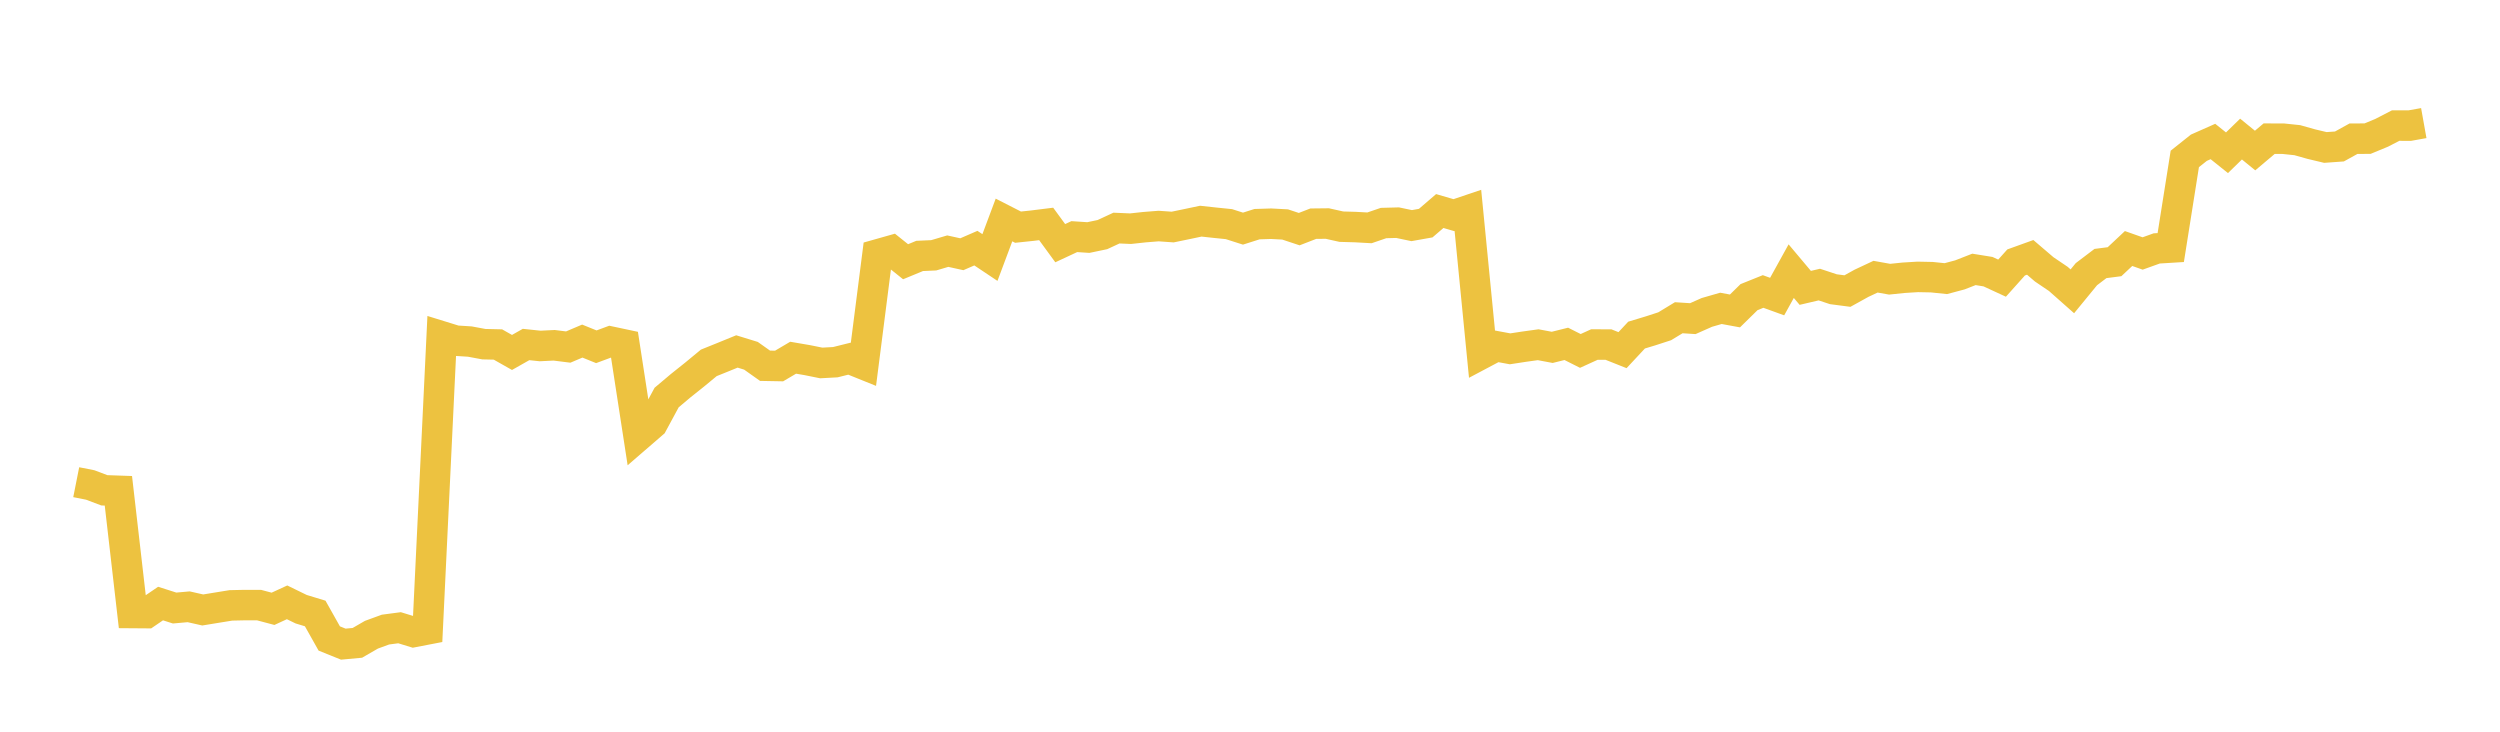 <svg width="164" height="48" xmlns="http://www.w3.org/2000/svg" xmlns:xlink="http://www.w3.org/1999/xlink"><path fill="none" stroke="rgb(237,194,64)" stroke-width="2" d="M5,31.632L5.922,31.815L6.844,32.164L7.766,32.196L8.689,40.214L9.611,40.221L10.533,39.593L11.455,39.887L12.377,39.805L13.299,40.014L14.222,39.863L15.144,39.713L16.066,39.693L16.988,39.693L17.91,39.938L18.832,39.513L19.754,39.963L20.677,40.244L21.599,41.884L22.521,42.256L23.443,42.171L24.365,41.638L25.287,41.301L26.21,41.179L27.132,41.462L28.054,41.284L28.976,22.063L29.898,22.348L30.82,22.406L31.743,22.578L32.665,22.599L33.587,23.121L34.509,22.599L35.431,22.696L36.353,22.651L37.275,22.767L38.198,22.375L39.12,22.748L40.042,22.406L40.964,22.602L41.886,28.584L42.808,27.787L43.731,26.078L44.653,25.301L45.575,24.566L46.497,23.804L47.419,23.432L48.341,23.055L49.263,23.339L50.186,23.993L51.108,24.01L52.03,23.466L52.952,23.624L53.874,23.81L54.796,23.76L55.719,23.53L56.641,23.902L57.563,16.693L58.485,16.432L59.407,17.17L60.329,16.789L61.251,16.748L62.174,16.475L63.096,16.678L64.018,16.278L64.94,16.894L65.862,14.431L66.784,14.902L67.707,14.805L68.629,14.69L69.551,15.952L70.473,15.522L71.395,15.583L72.317,15.39L73.24,14.962L74.162,15.002L75.084,14.902L76.006,14.829L76.928,14.894L77.85,14.703L78.772,14.509L79.695,14.609L80.617,14.703L81.539,14.998L82.461,14.705L83.383,14.676L84.305,14.725L85.228,15.031L86.15,14.674L87.072,14.664L87.994,14.87L88.916,14.896L89.838,14.947L90.76,14.631L91.683,14.607L92.605,14.801L93.527,14.637L94.449,13.844L95.371,14.113L96.293,13.802L97.216,23.201L98.138,22.712L99.06,22.883L99.982,22.742L100.904,22.614L101.826,22.787L102.749,22.557L103.671,23.021L104.593,22.601L105.515,22.603L106.437,22.97L107.359,21.982L108.281,21.703L109.204,21.403L110.126,20.843L111.048,20.903L111.97,20.494L112.892,20.228L113.814,20.398L114.737,19.492L115.659,19.121L116.581,19.455L117.503,17.787L118.425,18.884L119.347,18.668L120.269,18.973L121.192,19.094L122.114,18.583L123.036,18.151L123.958,18.316L124.88,18.221L125.802,18.164L126.725,18.183L127.647,18.278L128.569,18.032L129.491,17.672L130.413,17.821L131.335,18.247L132.257,17.217L133.18,16.884L134.102,17.672L135.024,18.295L135.946,19.111L136.868,17.986L137.79,17.287L138.713,17.168L139.635,16.303L140.557,16.628L141.479,16.297L142.401,16.24L143.323,10.426L144.246,9.691L145.168,9.282L146.09,10.021L147.012,9.123L147.934,9.875L148.856,9.097L149.778,9.099L150.701,9.195L151.623,9.454L152.545,9.674L153.467,9.608L154.389,9.099L155.311,9.095L156.234,8.714L157.156,8.238L158.078,8.24L159,8.075"></path></svg>